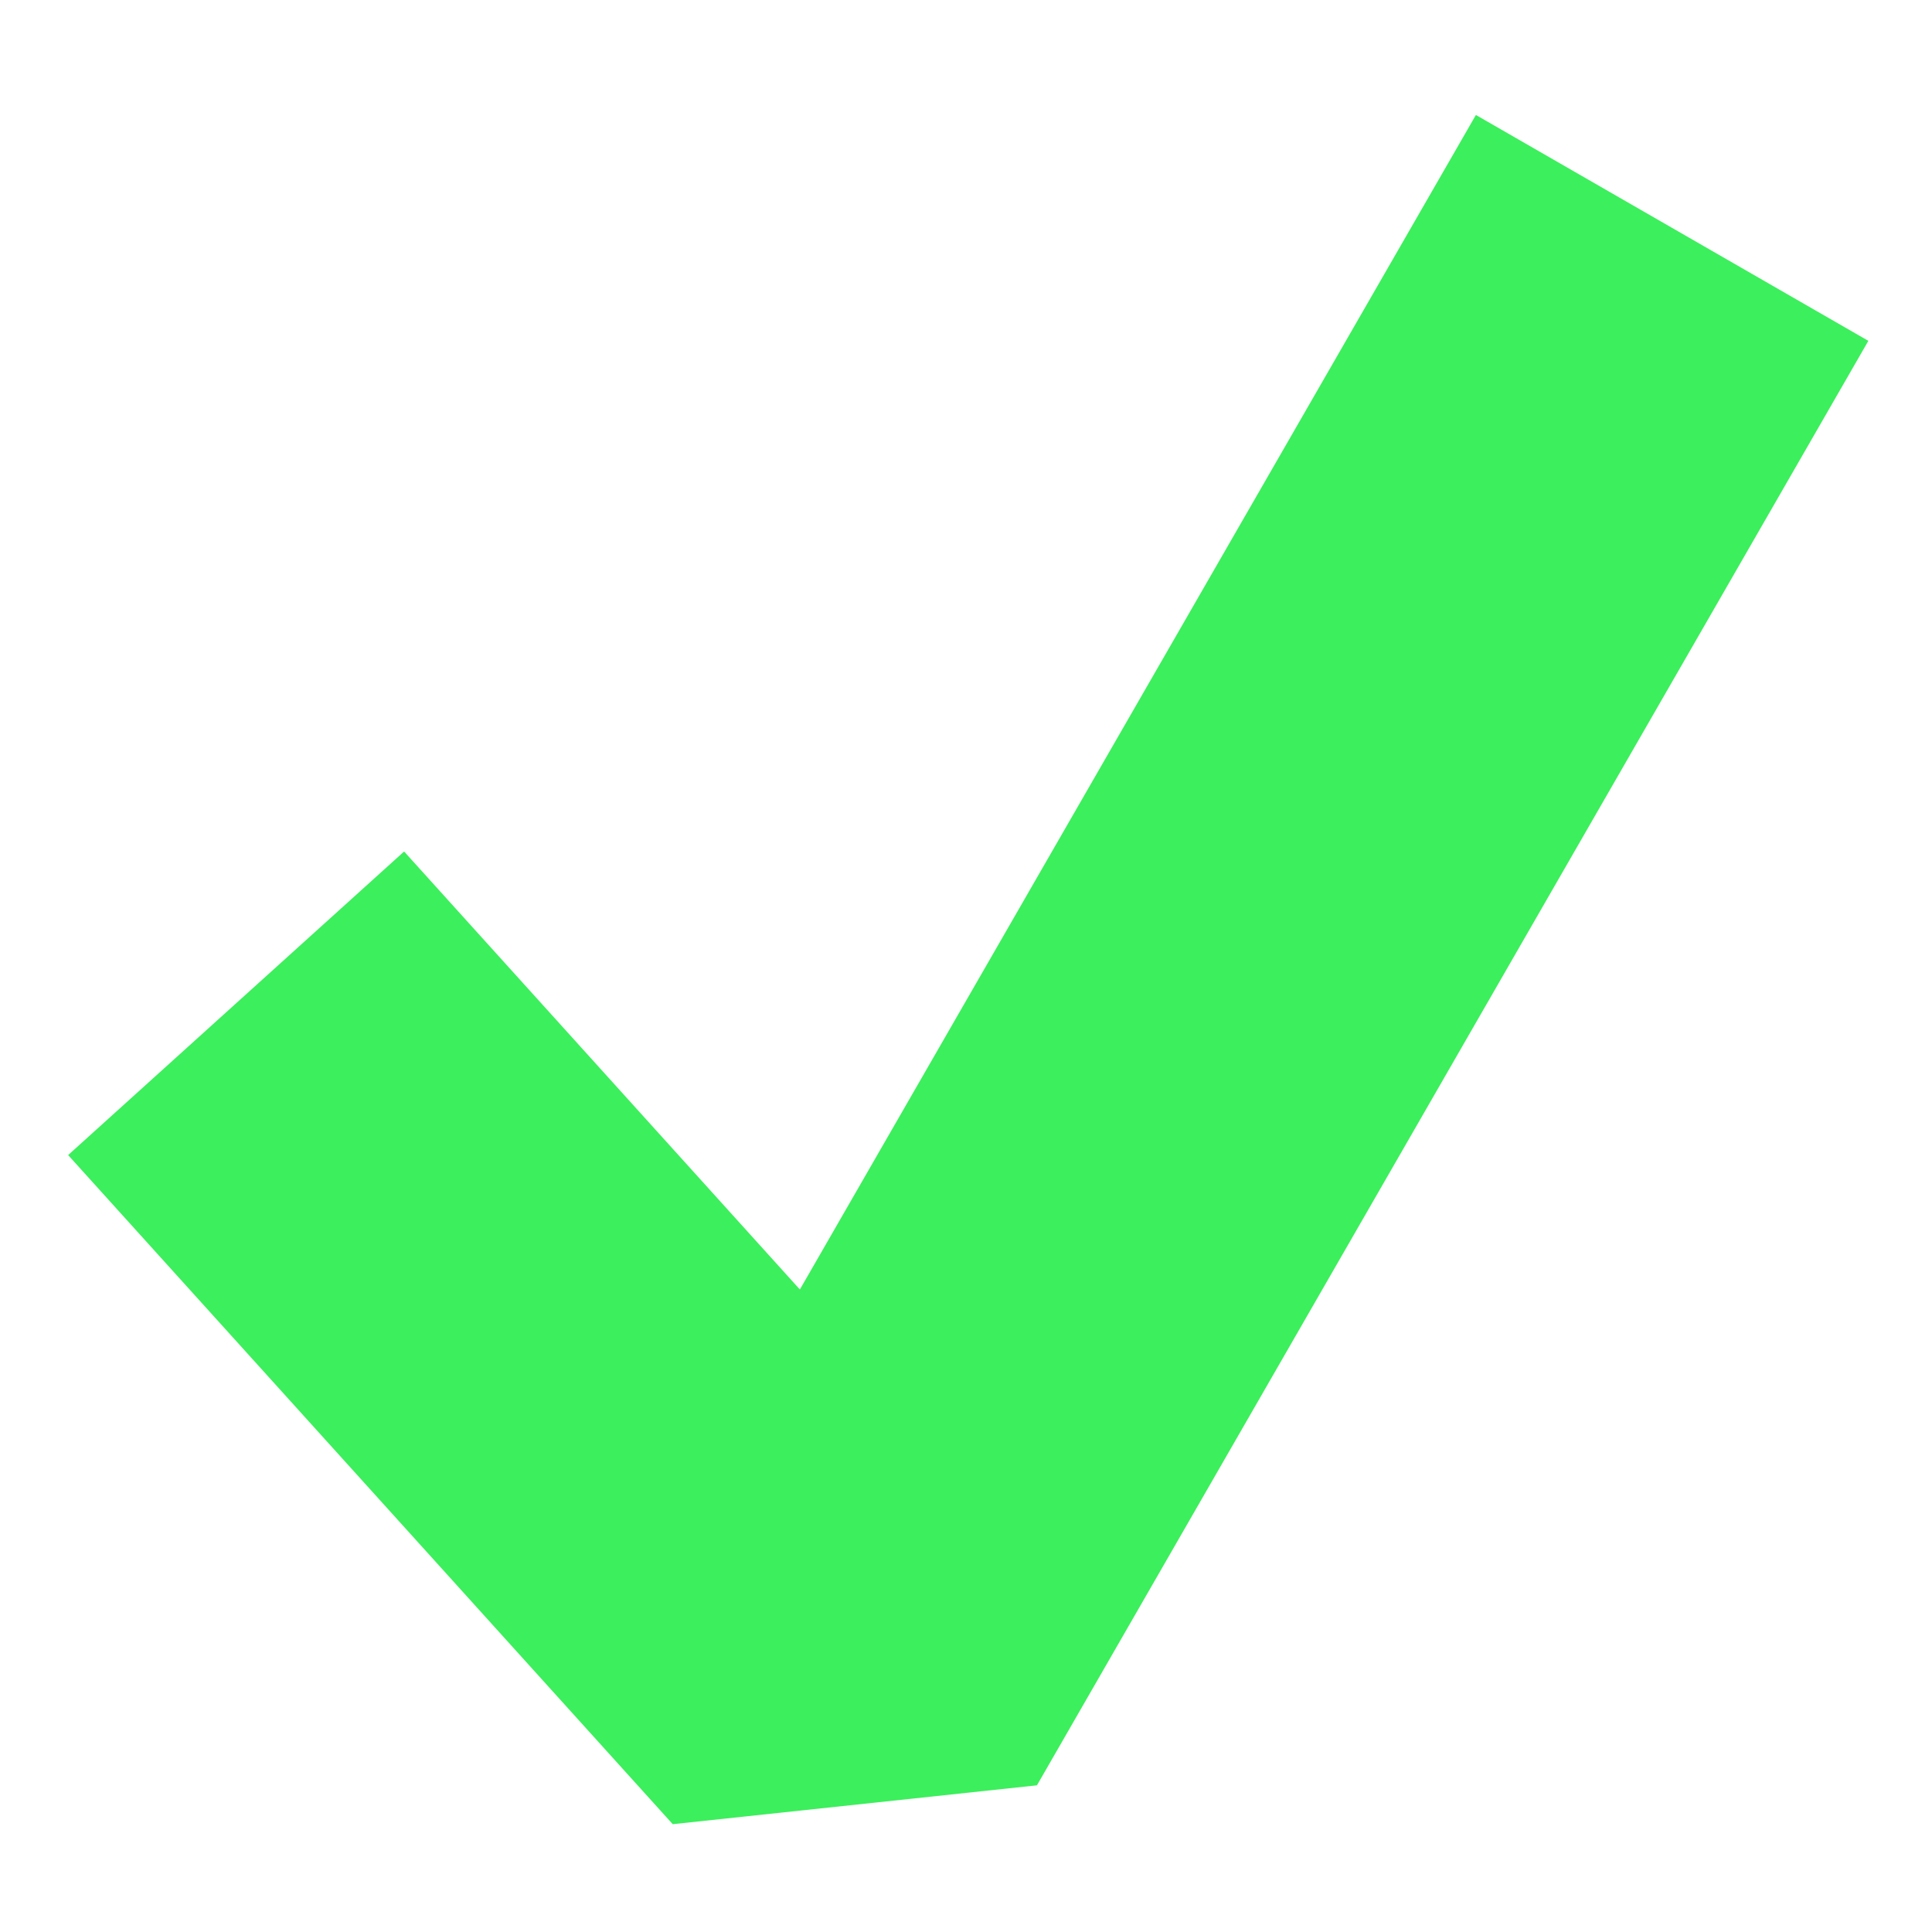 <?xml version="1.0" encoding="UTF-8"?>
<svg xmlns="http://www.w3.org/2000/svg" xmlns:xlink="http://www.w3.org/1999/xlink" version="1.1" preserveAspectRatio="none" x="0px" y="0px" width="64px" height="64px" viewBox="0 0 64 64">
  <defs>
    <path id="Layer1_0_1_STROKES" stroke="#3CEF5C" stroke-width="15" stroke-linejoin="bevel" stroke-linecap="square" fill="none" d=" M 12.85 38.8 L 27.85 55.4 51.65 14.05"></path>
  </defs>
  <g transform="matrix( 1, 0, 0, 1, 0,0) ">
    <use xlink:href="#Layer1_0_1_STROKES"></use>
  </g>
</svg>
